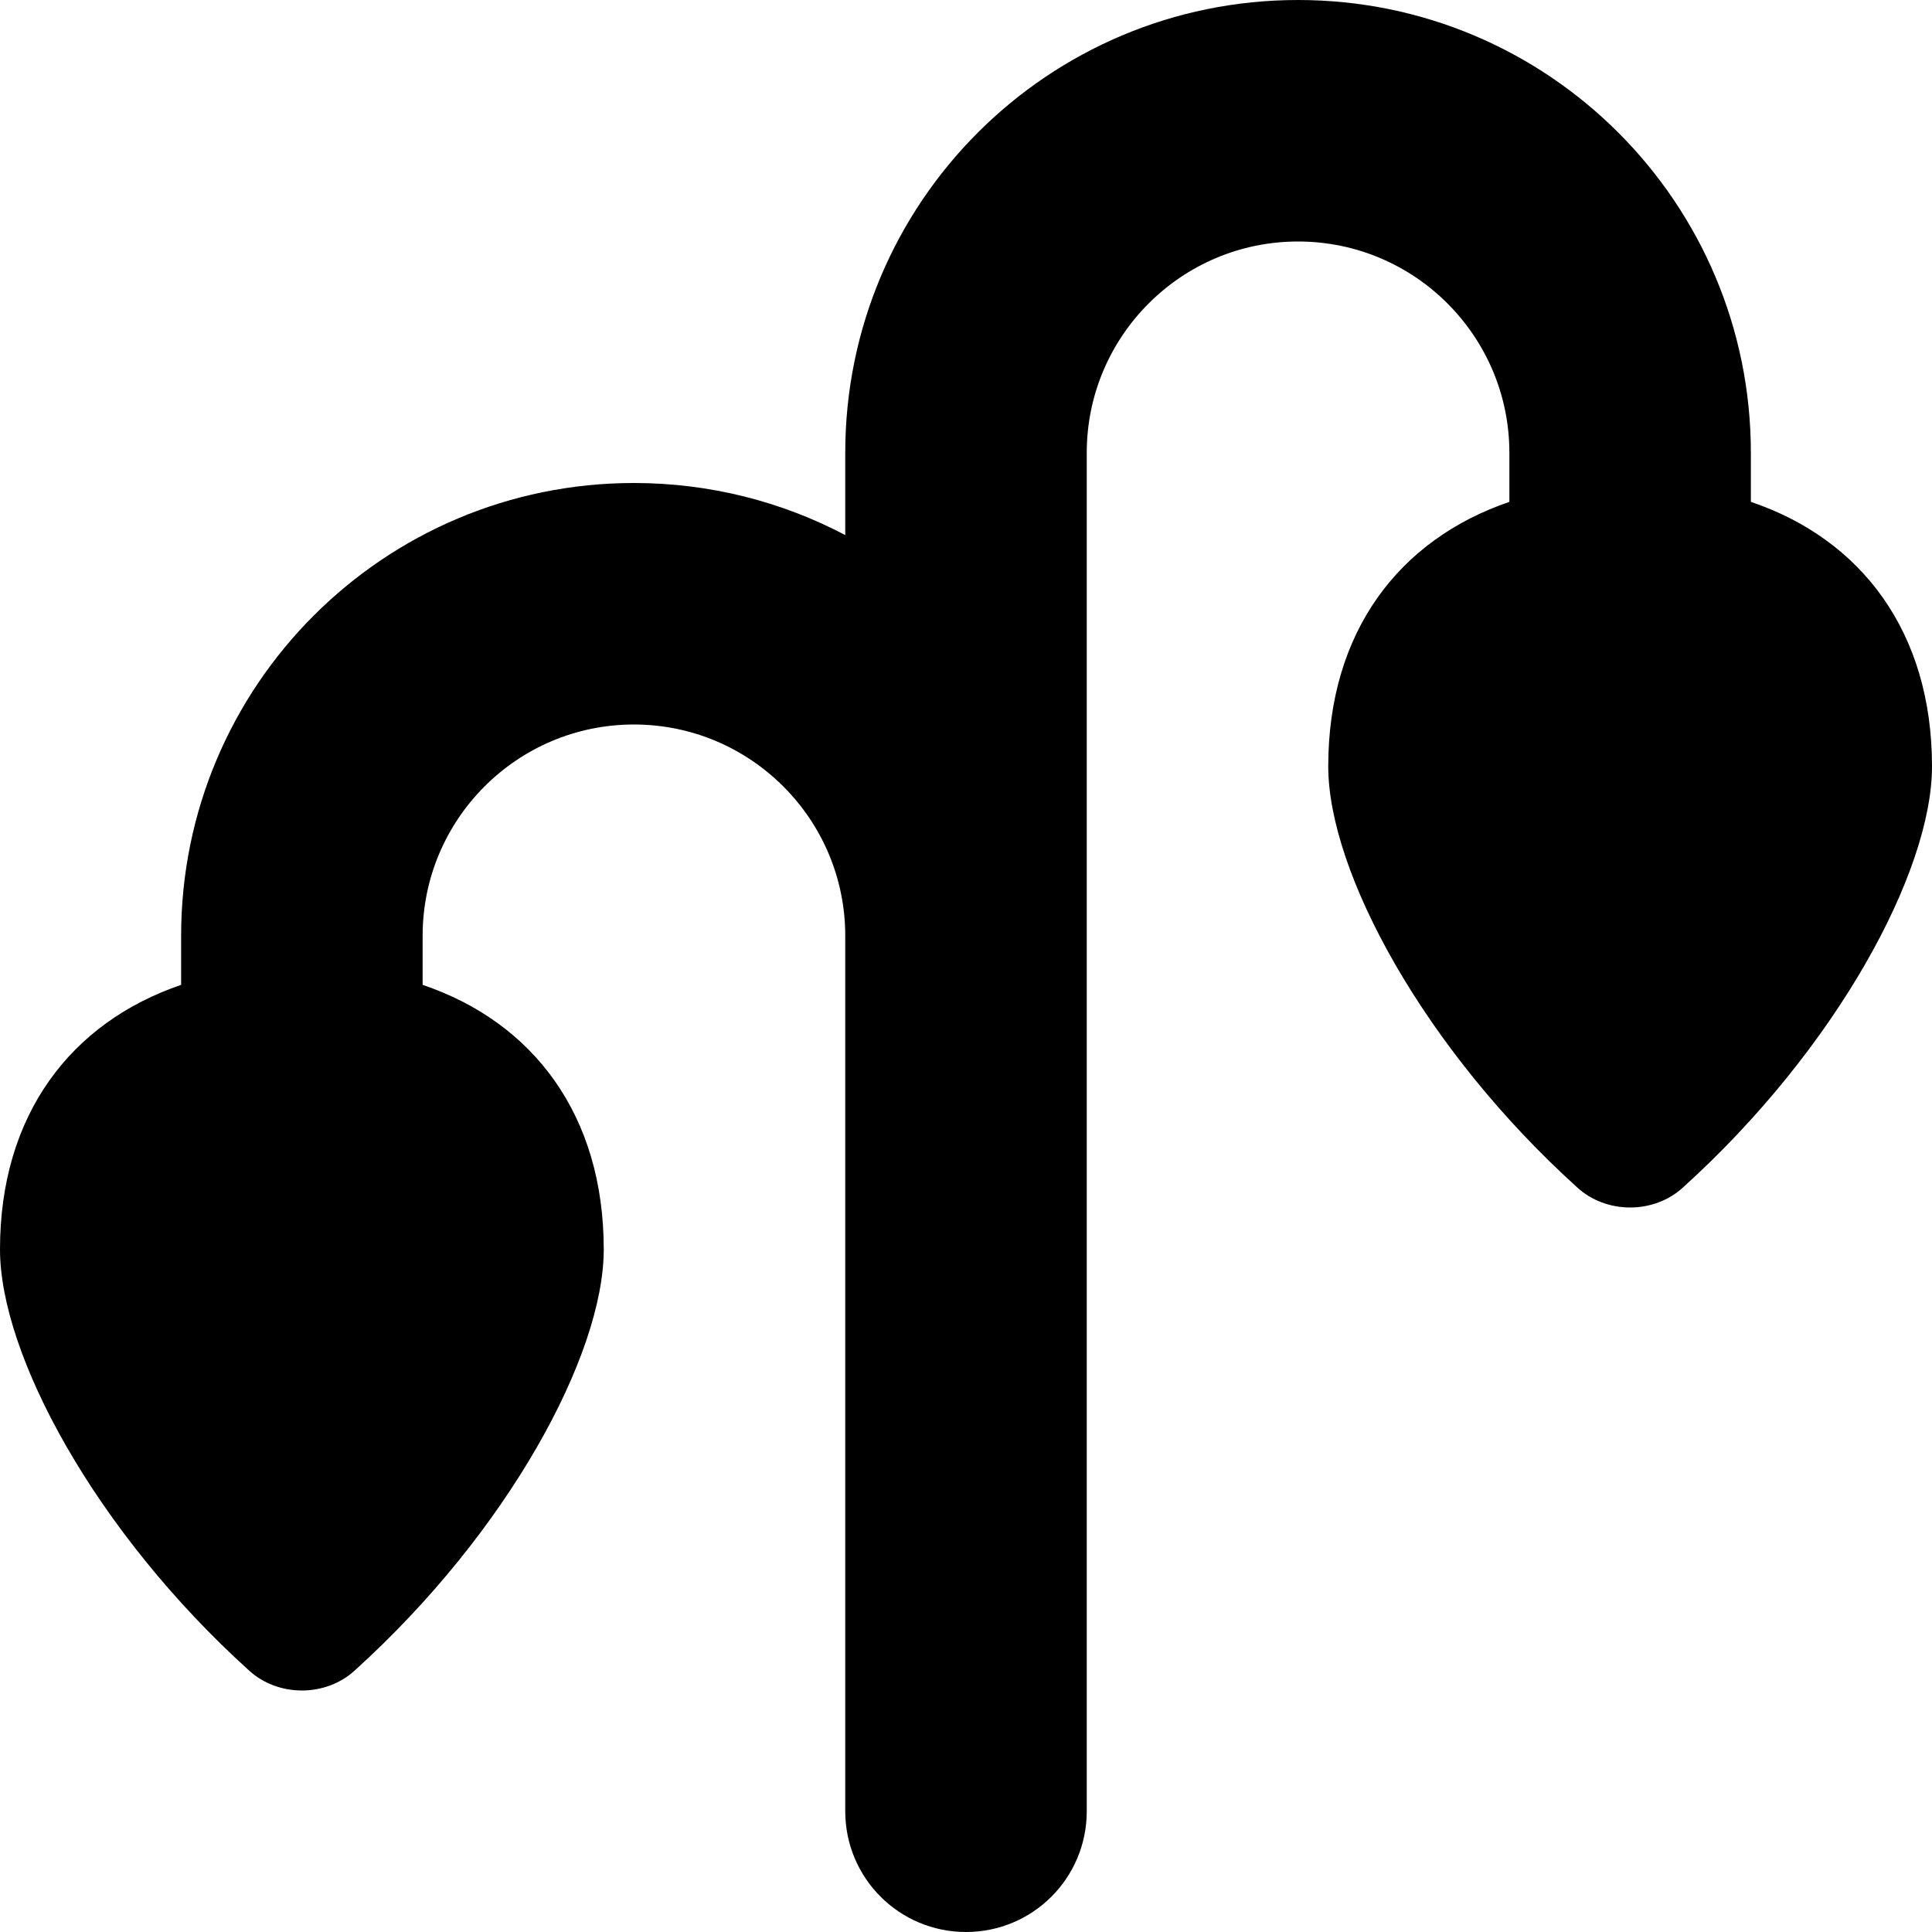 <svg xmlns="http://www.w3.org/2000/svg" viewBox="0 0 512 512"><!--! Font Awesome Free 6.6.0 by @fontawesome - https://fontawesome.com License - https://fontawesome.com/license/free (Icons: CC BY 4.0, Fonts: SIL OFL 1.1, Code: MIT License) Copyright 2024 Fonticons, Inc.--><path d="M288 120c0-30.9 25.1-56 56-56s56 25.1 56 56v13c-29.3 10-48 34.5-48 70.1 0 27.9 25.3 74.8 66 111.6 3.8 3.5 8.9 5.3 14 5.3s10.2-1.8 14-5.3c40.7-36.8 66-83.7 66-111.6 0-35.6-18.7-60.2-48-70.1v-13C464 53.7 410.3 0 344 0S224 53.7 224 120v21.8c-16.7-8.8-35.8-13.8-56-13.8-66.3 0-120 53.7-120 120v13c-29.3 10-48 34.5-48 70.1 0 27.9 25.3 74.8 66 111.6 3.8 3.5 8.9 5.3 14 5.3s10.2-1.8 14-5.3c40.7-36.8 66-83.7 66-111.6 0-35.6-18.7-60.2-48-70.1v-13c0-30.9 25.1-56 56-56s56 25.1 56 56v232c0 17.7 14.3 32 32 32s32-14.3 32-32V120z"/></svg>